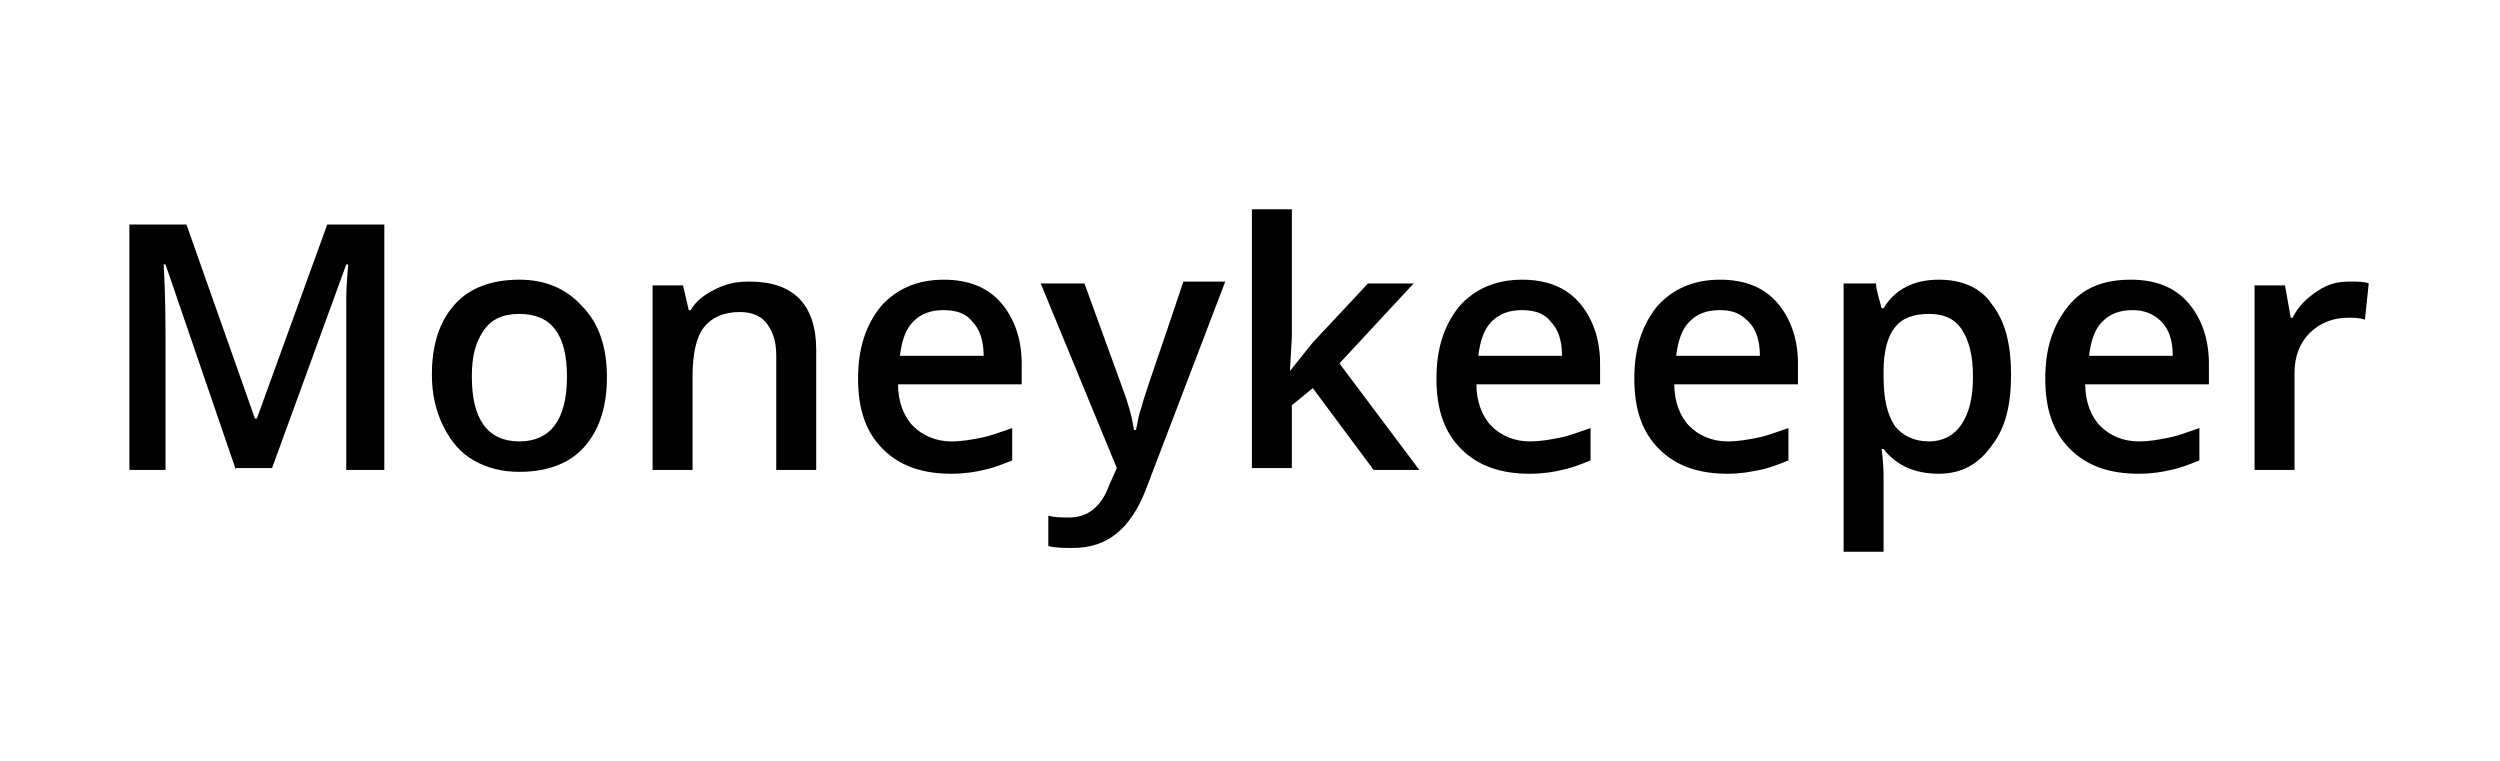 <?xml version="1.0" encoding="utf-8"?>
<!-- Generator: Adobe Illustrator 26.0.3, SVG Export Plug-In . SVG Version: 6.00 Build 0)  -->
<svg version="1.1" id="Layer_1" xmlns="http://www.w3.org/2000/svg" xmlns:xlink="http://www.w3.org/1999/xlink" x="0px" y="0px"
	 viewBox="0 0 131.4 40" style="enable-background:new 0 0 131.4 40;" xml:space="preserve">
<g>
	<path d="M12.4,24.7L8.7,13.9H8.6c0.1,1.6,0.1,3.1,0.1,4.5v6.3H6.8V11.8h3l3.6,10.2h0.1l3.7-10.2h3v12.9h-2v-6.4c0-0.6,0-1.5,0-2.5
		c0-1,0.1-1.7,0.1-1.9h-0.1l-3.9,10.7H12.4z"/>
	<path d="M31.9,19.8c0,1.6-0.4,2.8-1.2,3.7c-0.8,0.9-2,1.3-3.4,1.3c-0.9,0-1.7-0.2-2.4-0.6c-0.7-0.4-1.2-1-1.6-1.8s-0.6-1.7-0.6-2.7
		c0-1.6,0.4-2.8,1.2-3.7s2-1.3,3.4-1.3c1.4,0,2.5,0.5,3.3,1.4C31.5,17,31.9,18.3,31.9,19.8z M24.8,19.8c0,2.2,0.8,3.4,2.5,3.4
		c1.6,0,2.5-1.1,2.5-3.4c0-2.2-0.8-3.3-2.5-3.3c-0.9,0-1.5,0.3-1.9,0.9S24.8,18.7,24.8,19.8z"/>
	<path d="M42.9,24.7h-2.1v-6c0-0.8-0.2-1.3-0.5-1.7c-0.3-0.4-0.8-0.6-1.4-0.6c-0.9,0-1.5,0.3-1.9,0.8c-0.4,0.5-0.6,1.4-0.6,2.6v4.9
		h-2.1v-9.7h1.6l0.3,1.3h0.1c0.3-0.5,0.7-0.8,1.3-1.1s1.1-0.4,1.8-0.4c2.3,0,3.5,1.2,3.5,3.6V24.7z"/>
	<path d="M50,24.9c-1.5,0-2.7-0.4-3.6-1.3c-0.9-0.9-1.3-2.1-1.3-3.7c0-1.6,0.4-2.8,1.2-3.8c0.8-0.9,1.9-1.4,3.3-1.4
		c1.3,0,2.3,0.4,3,1.2s1.1,1.9,1.1,3.2v1.1h-6.5c0,0.9,0.3,1.7,0.8,2.2c0.5,0.5,1.2,0.8,2,0.8c0.6,0,1.1-0.1,1.6-0.2
		c0.5-0.1,1-0.3,1.6-0.5v1.7c-0.5,0.2-1,0.4-1.5,0.5C51.3,24.8,50.7,24.9,50,24.9z M49.6,16.3c-0.7,0-1.2,0.2-1.6,0.6
		s-0.6,1-0.7,1.8h4.4c0-0.8-0.2-1.4-0.6-1.8C50.8,16.5,50.3,16.3,49.6,16.3z"/>
	<path d="M54.7,14.9h2.3l2,5.5c0.3,0.8,0.5,1.5,0.6,2.2h0.1c0.1-0.3,0.1-0.7,0.3-1.2c0.1-0.5,0.9-2.7,2.2-6.6h2.2l-4.2,11
		c-0.8,2-2,3-3.8,3c-0.5,0-0.9,0-1.3-0.1v-1.6c0.3,0.1,0.7,0.1,1.1,0.1c1,0,1.7-0.6,2.1-1.7l0.4-0.9L54.7,14.9z"/>
	<path d="M67.8,19.5l1.2-1.5l2.9-3.1h2.4l-3.9,4.2l4.2,5.6h-2.4L69,20.4l-1.1,0.9v3.3h-2.1V11h2.1v6.7L67.8,19.5L67.8,19.5z"/>
	<path d="M80.4,24.9c-1.5,0-2.7-0.4-3.6-1.3c-0.9-0.9-1.3-2.1-1.3-3.7c0-1.6,0.4-2.8,1.2-3.8c0.8-0.9,1.9-1.4,3.3-1.4
		c1.3,0,2.3,0.4,3,1.2s1.1,1.9,1.1,3.2v1.1h-6.5c0,0.9,0.3,1.7,0.8,2.2c0.5,0.5,1.2,0.8,2,0.8c0.6,0,1.1-0.1,1.6-0.2
		c0.5-0.1,1-0.3,1.6-0.5v1.7c-0.5,0.2-1,0.4-1.5,0.5C81.7,24.8,81.1,24.9,80.4,24.9z M80,16.3c-0.7,0-1.2,0.2-1.6,0.6
		s-0.6,1-0.7,1.8h4.4c0-0.8-0.2-1.4-0.6-1.8C81.2,16.5,80.7,16.3,80,16.3z"/>
	<path d="M90.8,24.9c-1.5,0-2.7-0.4-3.6-1.3c-0.9-0.9-1.3-2.1-1.3-3.7c0-1.6,0.4-2.8,1.2-3.8c0.8-0.9,1.9-1.4,3.3-1.4
		c1.3,0,2.3,0.4,3,1.2s1.1,1.9,1.1,3.2v1.1h-6.5c0,0.9,0.3,1.7,0.8,2.2c0.5,0.5,1.2,0.8,2,0.8c0.6,0,1.1-0.1,1.6-0.2s1-0.3,1.6-0.5
		v1.7c-0.5,0.2-1,0.4-1.5,0.5C92,24.8,91.5,24.9,90.8,24.9z M90.4,16.3c-0.7,0-1.2,0.2-1.6,0.6s-0.6,1-0.7,1.8h4.4
		c0-0.8-0.2-1.4-0.6-1.8S91.1,16.3,90.4,16.3z"/>
	<path d="M101.9,24.9c-1.2,0-2.2-0.4-2.9-1.3h-0.1C99,24.4,99,24.9,99,25v4h-2.1V14.9h1.7c0,0.2,0.1,0.6,0.3,1.3H99
		c0.6-1,1.6-1.5,2.9-1.5c1.2,0,2.2,0.4,2.8,1.3c0.7,0.9,1,2.1,1,3.7c0,1.6-0.3,2.8-1,3.7C104,24.4,103.1,24.9,101.9,24.9z
		 M101.4,16.5c-0.8,0-1.4,0.2-1.8,0.7c-0.4,0.5-0.6,1.3-0.6,2.3v0.3c0,1.2,0.2,2,0.6,2.6c0.4,0.5,1,0.8,1.8,0.8
		c0.7,0,1.3-0.3,1.7-0.9s0.6-1.4,0.6-2.5c0-1.1-0.2-1.9-0.6-2.5S102.1,16.5,101.4,16.5z"/>
	<path d="M112.4,24.9c-1.5,0-2.7-0.4-3.6-1.3c-0.9-0.9-1.3-2.1-1.3-3.7c0-1.6,0.4-2.8,1.2-3.8s1.9-1.4,3.3-1.4c1.3,0,2.3,0.4,3,1.2
		s1.1,1.9,1.1,3.2v1.1h-6.5c0,0.9,0.3,1.7,0.8,2.2c0.5,0.5,1.2,0.8,2,0.8c0.6,0,1.1-0.1,1.6-0.2s1-0.3,1.6-0.5v1.7
		c-0.5,0.2-1,0.4-1.5,0.5C113.7,24.8,113.1,24.9,112.4,24.9z M112.1,16.3c-0.7,0-1.2,0.2-1.6,0.6s-0.6,1-0.7,1.8h4.4
		c0-0.8-0.2-1.4-0.6-1.8S112.7,16.3,112.1,16.3z"/>
	<path d="M123.5,14.8c0.4,0,0.8,0,1,0.1l-0.2,1.9c-0.3-0.1-0.6-0.1-0.9-0.1c-0.8,0-1.5,0.3-2,0.8c-0.5,0.5-0.8,1.2-0.8,2.1v5.1h-2.1
		v-9.7h1.6l0.3,1.7h0.1c0.3-0.6,0.7-1,1.3-1.4C122.4,14.9,122.9,14.8,123.5,14.8z"/>
</g>
</svg>
